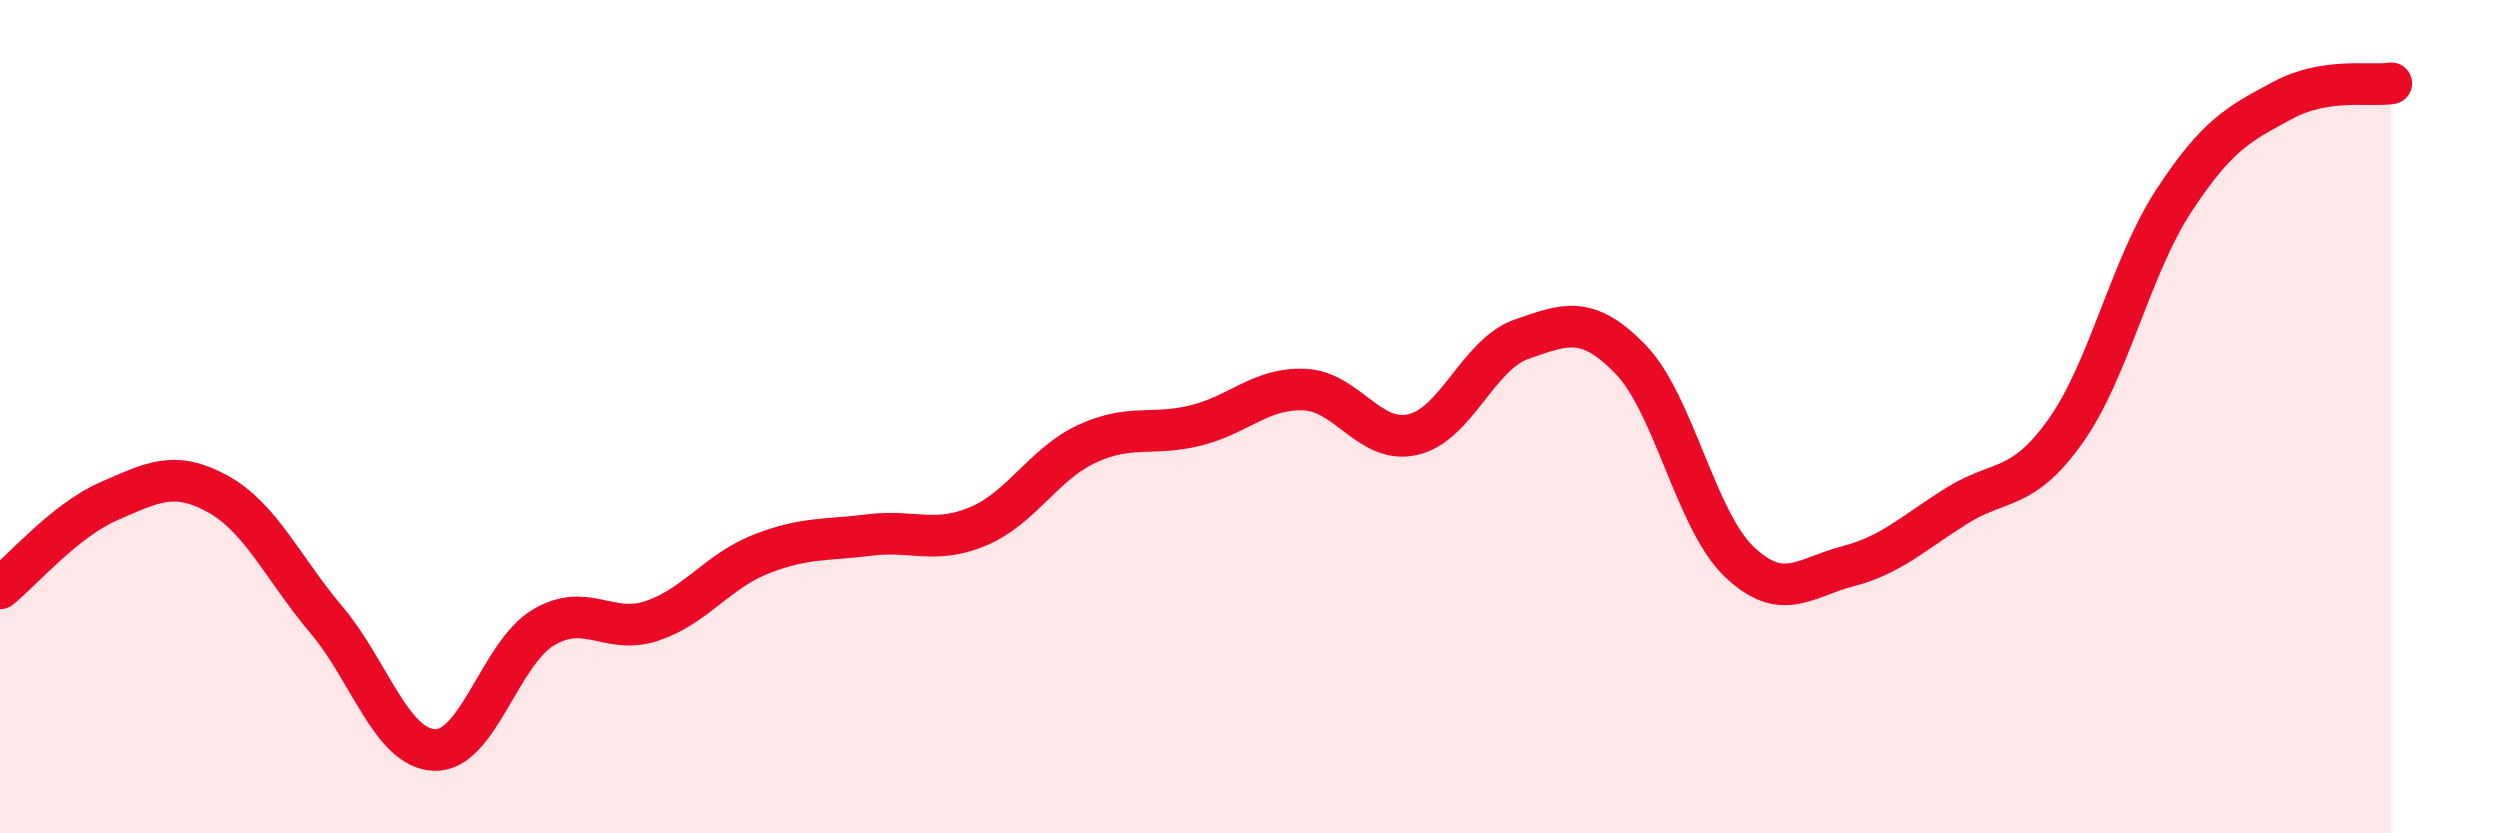 
    <svg width="60" height="20" viewBox="0 0 60 20" xmlns="http://www.w3.org/2000/svg">
      <path
        d="M 0,14.12 C 0.52,13.7 1.57,12.48 2.61,12.03 C 3.65,11.58 4.18,11.28 5.22,11.85 C 6.26,12.42 6.79,13.64 7.83,14.87 C 8.87,16.1 9.39,17.96 10.43,18 C 11.47,18.04 12,15.68 13.04,15.06 C 14.08,14.44 14.61,15.25 15.65,14.9 C 16.69,14.55 17.22,13.71 18.26,13.3 C 19.3,12.89 19.83,12.97 20.87,12.84 C 21.91,12.71 22.44,13.07 23.48,12.63 C 24.52,12.19 25.05,11.13 26.09,10.65 C 27.13,10.17 27.66,10.47 28.7,10.21 C 29.74,9.95 30.26,9.31 31.3,9.35 C 32.34,9.39 32.87,10.67 33.91,10.43 C 34.95,10.19 35.48,8.5 36.52,8.14 C 37.56,7.78 38.09,7.55 39.13,8.62 C 40.17,9.69 40.7,12.49 41.74,13.48 C 42.78,14.47 43.31,13.86 44.35,13.59 C 45.39,13.32 45.92,12.79 46.96,12.14 C 48,11.49 48.53,11.81 49.57,10.35 C 50.61,8.89 51.13,6.41 52.17,4.82 C 53.21,3.23 53.74,2.97 54.78,2.41 C 55.82,1.85 56.87,2.08 57.39,2L57.39 20L0 20Z"
        fill="#EB0A25"
        opacity="0.1"
        stroke-linecap="round"
        stroke-linejoin="round"
      />
      <path
        d="M 0,14.12 C 0.52,13.7 1.57,12.48 2.61,12.03 C 3.65,11.58 4.18,11.28 5.22,11.85 C 6.26,12.42 6.79,13.64 7.83,14.87 C 8.87,16.1 9.39,17.96 10.43,18 C 11.47,18.04 12,15.68 13.04,15.06 C 14.08,14.44 14.61,15.25 15.65,14.9 C 16.69,14.55 17.22,13.71 18.26,13.3 C 19.3,12.89 19.83,12.97 20.87,12.84 C 21.91,12.71 22.44,13.07 23.48,12.63 C 24.52,12.19 25.05,11.13 26.09,10.65 C 27.13,10.17 27.66,10.47 28.7,10.21 C 29.74,9.95 30.26,9.31 31.3,9.35 C 32.34,9.39 32.87,10.67 33.91,10.43 C 34.95,10.19 35.48,8.5 36.52,8.14 C 37.56,7.78 38.09,7.55 39.13,8.62 C 40.17,9.69 40.7,12.49 41.74,13.48 C 42.78,14.47 43.31,13.86 44.35,13.59 C 45.39,13.32 45.92,12.79 46.96,12.14 C 48,11.49 48.53,11.81 49.57,10.35 C 50.61,8.89 51.13,6.41 52.17,4.82 C 53.21,3.23 53.74,2.97 54.78,2.41 C 55.82,1.85 56.87,2.08 57.39,2"
        stroke="#EB0A25"
        stroke-width="1"
        fill="none"
        stroke-linecap="round"
        stroke-linejoin="round"
      />
    </svg>
  